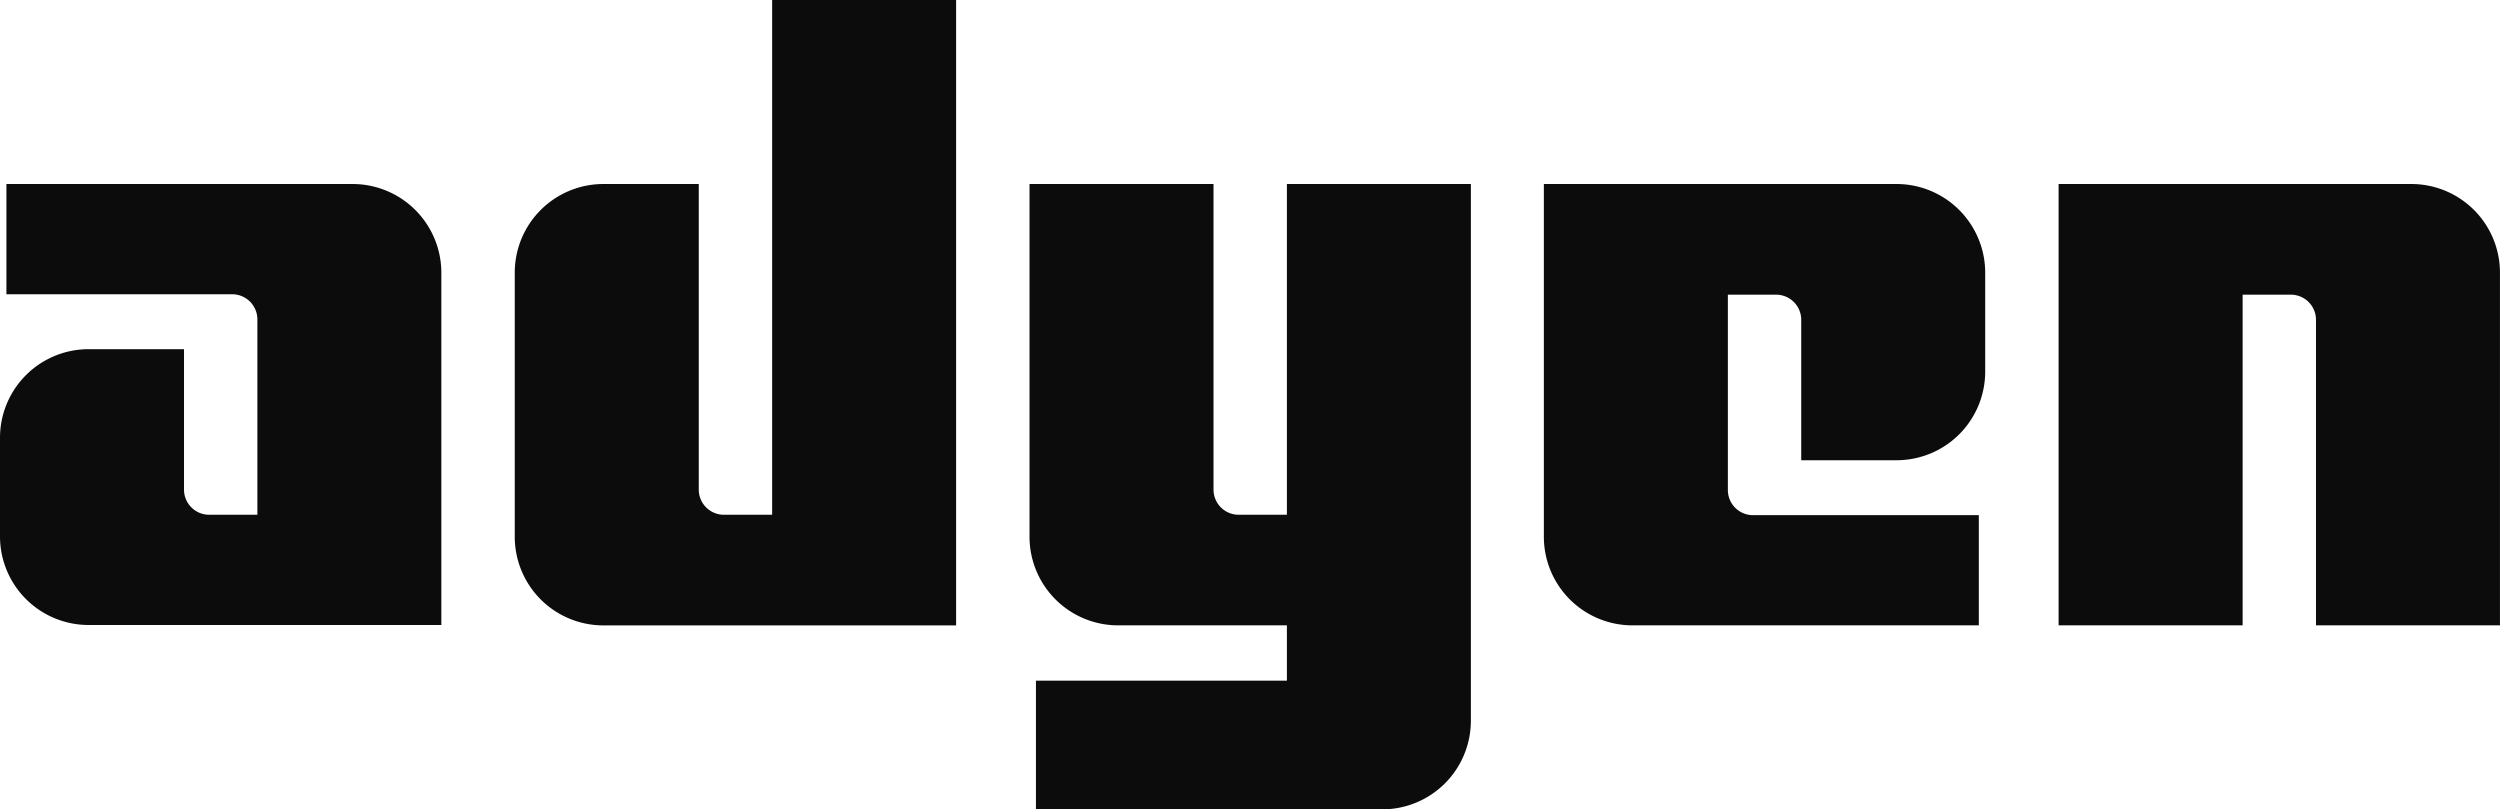 <?xml version="1.0" encoding="UTF-8"?> <svg xmlns="http://www.w3.org/2000/svg" xmlns:xlink="http://www.w3.org/1999/xlink" width="123.485" height="39.98" viewBox="0 0 123.485 39.98"><defs><clipPath id="clip-path"><path id="Clip_10" data-name="Clip 10" d="M0,0H21.8V21.8H0Z" transform="translate(0.099 0)" fill="none"></path></clipPath></defs><g id="Group_12" data-name="Group 12" opacity="1"><path id="Fill_1" data-name="Fill 1" d="M17.426,0H.317V5.446H11.465a1.243,1.243,0,0,1,1.248,1.248v9.643H10.337a1.243,1.243,0,0,1-1.248-1.248V8.158H4.376A4.378,4.378,0,0,0,0,12.535v4.871a4.377,4.377,0,0,0,4.376,4.376H21.8V4.356A4.386,4.386,0,0,0,17.426,0" transform="translate(0 9.089)" fill="#0c0c0c"></path><path id="Fill_3" data-name="Fill 3" d="M12.713,25.426H10.337a1.242,1.242,0,0,1-1.248-1.248V9.089H4.376A4.378,4.378,0,0,0,0,13.465V26.515a4.378,4.378,0,0,0,4.376,4.376H21.8V0H12.713Z" transform="translate(25.426 0)" fill="#0c0c0c"></path><path id="Fill_5" data-name="Fill 5" d="M12.713,16.337H10.337a1.242,1.242,0,0,1-1.248-1.248V0H0V17.426A4.378,4.378,0,0,0,4.376,21.8h8.337v2.732H.317v6.356H17.426A4.377,4.377,0,0,0,21.8,26.515V0H12.713Z" transform="translate(50.852 9.089)" fill="#0c0c0c"></path><path id="Fill_7" data-name="Fill 7" d="M17.426,0H0V17.426A4.378,4.378,0,0,0,4.376,21.8H21.485V16.357H10.337a1.242,1.242,0,0,1-1.248-1.248V5.466h2.376a1.242,1.242,0,0,1,1.248,1.247v6.931h4.713A4.378,4.378,0,0,0,21.8,9.268V4.4A4.382,4.382,0,0,0,17.426,0" transform="translate(76.257 9.089)" fill="#0c0c0c"></path><g id="Group_11" data-name="Group 11" transform="translate(101.584 9.089)"><path id="Clip_10-2" data-name="Clip 10" d="M0,0H21.8V21.8H0Z" transform="translate(0.099 0)" fill="none"></path><g id="Group_11-2" data-name="Group 11" clip-path="url(#clip-path)"><path id="Fill_9" data-name="Fill 9" d="M17.426,0H0V21.8H9.089V5.466h2.376a1.242,1.242,0,0,1,1.248,1.247V21.8H21.8V4.376A4.378,4.378,0,0,0,17.426,0" transform="translate(0.099 0)" fill="#0c0c0c"></path></g></g></g></svg> 